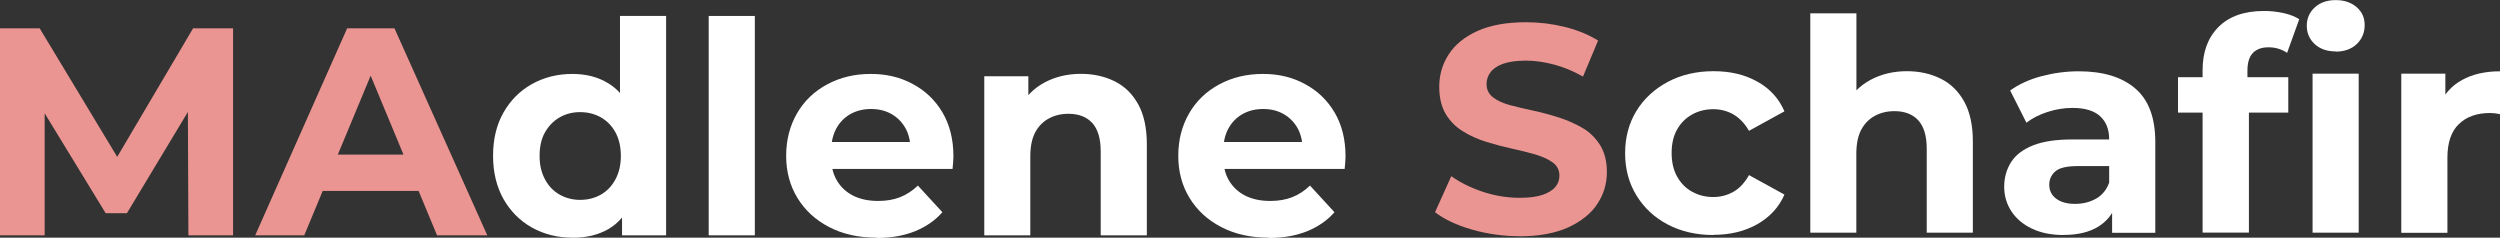<?xml version="1.0" encoding="UTF-8"?>
<svg xmlns="http://www.w3.org/2000/svg" id="Ebene_1" data-name="Ebene 1" viewBox="0 0 255.29 24.27">
  <rect x="0" y="0" width="255.29" height="24.27" fill="#333333" stroke="none"/>
  <defs>
    <style>
      .cls-1 {
        fill: #eb9592;
      }

      .cls-2 {
        fill: #fff;
      }
    </style>
  </defs>
  <g>
    <path class="cls-1" d="M0,24.03V2.89h4.05l9,14.92h-2.14L19.72,2.89h4.08v21.14h-4.56l-.06-14.1h.91l-7.13,11.84h-2.17L3.56,9.93h1v14.1H0Z"></path>
    <path class="cls-1" d="M26.06,24.03L35.45,2.89h4.83l9.48,21.14h-5.13l-7.76-18.66h1.96l-7.76,18.66h-5.01ZM30.8,19.5l1.24-3.71h10.93l1.27,3.71h-13.44Z"></path>
    <path class="cls-2" d="M58.45,24.27c-1.53,0-2.91-.35-4.14-1.04-1.23-.69-2.19-1.67-2.9-2.91-.7-1.25-1.06-2.72-1.06-4.41s.35-3.16,1.06-4.41,1.67-2.22,2.9-2.91c1.23-.69,2.61-1.04,4.14-1.04,1.37,0,2.57.3,3.59.91,1.03.6,1.82,1.52,2.39,2.75s.85,2.8.85,4.71-.27,3.46-.81,4.71c-.54,1.25-1.32,2.17-2.34,2.76-1.02.59-2.24.89-3.67.89ZM59.24,20.41c.78,0,1.49-.18,2.11-.53.62-.35,1.12-.87,1.49-1.55.37-.68.56-1.49.56-2.41s-.19-1.75-.56-2.42-.87-1.17-1.49-1.52c-.62-.35-1.33-.53-2.11-.53s-1.46.18-2.08.53c-.62.35-1.12.86-1.5,1.52s-.56,1.47-.56,2.42.19,1.73.56,2.41c.37.69.87,1.2,1.5,1.55.62.35,1.32.53,2.08.53ZM63.52,24.03v-3.32l.09-4.83-.3-4.8V1.63h4.71v22.4h-4.5Z"></path>
    <path class="cls-2" d="M72.37,24.03V1.63h4.71v22.4h-4.71Z"></path>
    <path class="cls-2" d="M89.52,24.27c-1.85,0-3.47-.36-4.86-1.09-1.39-.72-2.47-1.72-3.23-2.97-.77-1.26-1.15-2.69-1.15-4.3s.37-3.05,1.1-4.32c.73-1.27,1.76-2.26,3.08-2.97,1.32-.71,2.8-1.07,4.45-1.07s3.02.34,4.3,1.03c1.28.68,2.29,1.65,3.03,2.9.74,1.25,1.12,2.75,1.12,4.5,0,.18-.01.39-.03.62-.02.23-.04.45-.06.65h-13.19v-2.75h10.72l-1.84.82c.02-.85-.14-1.58-.48-2.2-.34-.62-.82-1.11-1.42-1.46-.6-.35-1.31-.53-2.11-.53s-1.51.18-2.13.53c-.61.35-1.09.85-1.43,1.48-.34.63-.51,1.38-.51,2.25v.72c0,.91.2,1.69.6,2.36.4.66.96,1.17,1.66,1.52.7.35,1.55.53,2.54.53.85,0,1.59-.13,2.25-.39.65-.26,1.25-.65,1.8-1.18l2.5,2.72c-.74.85-1.68,1.49-2.81,1.95-1.13.45-2.43.68-3.89.68Z"></path>
    <path class="cls-2" d="M100.51,24.03V7.79h4.5v4.5l-.85-1.36c.58-1.09,1.42-1.92,2.51-2.51,1.09-.58,2.33-.88,3.71-.88,1.29,0,2.44.26,3.46.77s1.82,1.3,2.4,2.36c.58,1.06.87,2.41.87,4.06v9.3h-4.71v-8.57c0-1.31-.29-2.27-.86-2.9-.57-.62-1.38-.94-2.43-.94-.75,0-1.42.16-2.01.48-.59.32-1.06.8-1.39,1.42-.33.62-.5,1.45-.5,2.48v8.03h-4.71Z"></path>
    <path class="cls-2" d="M129.56,24.27c-1.85,0-3.47-.36-4.86-1.09-1.39-.72-2.47-1.72-3.23-2.97-.77-1.26-1.15-2.69-1.15-4.3s.37-3.05,1.1-4.32c.73-1.27,1.76-2.26,3.08-2.97,1.32-.71,2.8-1.07,4.45-1.07s3.02.34,4.3,1.03c1.28.68,2.29,1.65,3.03,2.9.74,1.25,1.12,2.75,1.12,4.5,0,.18-.01.39-.03.62-.02.23-.04.45-.06.65h-13.19v-2.75h10.72l-1.84.82c.02-.85-.14-1.58-.48-2.2-.34-.62-.82-1.11-1.42-1.46-.6-.35-1.31-.53-2.11-.53s-1.51.18-2.13.53c-.61.35-1.09.85-1.43,1.48-.34.63-.51,1.38-.51,2.25v.72c0,.91.2,1.69.6,2.36.4.66.96,1.17,1.66,1.52.7.35,1.55.53,2.54.53.85,0,1.59-.13,2.25-.39.65-.26,1.25-.65,1.8-1.18l2.5,2.72c-.74.85-1.68,1.49-2.81,1.95-1.13.45-2.43.68-3.89.68Z"></path>
  </g>
  <g>
    <path class="cls-1" d="M155.18,24.12c-1.69,0-3.32-.23-4.88-.68-1.56-.45-2.81-1.04-3.76-1.77l1.66-3.68c.89.64,1.95,1.17,3.2,1.59,1.25.41,2.5.62,3.77.62.97,0,1.75-.1,2.34-.3.59-.2,1.03-.47,1.31-.8.28-.33.42-.72.42-1.16,0-.56-.22-1.01-.67-1.34-.44-.33-1.03-.6-1.77-.82-.73-.21-1.53-.41-2.4-.6-.87-.19-1.74-.42-2.61-.69-.88-.27-1.68-.63-2.42-1.09-.73-.45-1.32-1.05-1.75-1.78-.43-.73-.65-1.66-.65-2.76,0-1.21.32-2.31.97-3.31.64-1,1.63-1.79,2.94-2.39,1.32-.59,2.97-.89,4.97-.89,1.33,0,2.64.16,3.94.48,1.3.32,2.43.79,3.4,1.39l-1.54,3.68c-.95-.54-1.92-.95-2.93-1.22s-1.97-.41-2.9-.41-1.74.11-2.33.32c-.58.21-1.01.5-1.28.86-.27.36-.41.77-.41,1.21,0,.56.22,1.02.66,1.36.44.34,1.03.61,1.75.8.72.19,1.53.38,2.41.57.89.19,1.76.43,2.63.71.86.28,1.66.64,2.39,1.07s1.31,1.02,1.77,1.75c.45.74.68,1.65.68,2.73,0,1.19-.33,2.28-.98,3.26-.65.99-1.65,1.78-2.97,2.39-1.33.6-2.99.91-4.98.91Z"></path>
    <path class="cls-2" d="M174.98,24c-1.75,0-3.31-.36-4.67-1.07-1.36-.71-2.43-1.71-3.2-2.97-.78-1.27-1.16-2.71-1.16-4.32s.39-3.07,1.16-4.32c.77-1.25,1.84-2.23,3.2-2.96,1.36-.72,2.91-1.09,4.67-1.09s3.2.36,4.48,1.07c1.28.71,2.2,1.73,2.76,3.03l-3.62,1.99c-.44-.76-.98-1.32-1.6-1.68-.62-.35-1.31-.53-2.05-.53-.78,0-1.5.18-2.14.53-.64.35-1.16.86-1.54,1.52-.38.66-.57,1.47-.57,2.42s.19,1.76.57,2.43c.38.67.89,1.19,1.54,1.54.64.35,1.36.53,2.14.53.74,0,1.43-.18,2.05-.53.62-.35,1.16-.92,1.6-1.71l3.62,1.99c-.56,1.29-1.49,2.29-2.76,3.02-1.28.72-2.77,1.09-4.48,1.09Z"></path>
    <path class="cls-2" d="M184.86,23.76V1.36h4.71v10.66l-1.06-1.36c.58-1.09,1.42-1.92,2.51-2.51,1.09-.58,2.33-.88,3.71-.88,1.29,0,2.44.26,3.46.77s1.82,1.3,2.4,2.36c.58,1.06.87,2.41.87,4.06v9.3h-4.71v-8.57c0-1.31-.29-2.27-.86-2.9-.57-.62-1.38-.94-2.43-.94-.75,0-1.42.16-2.01.48-.59.32-1.06.8-1.39,1.42-.33.62-.5,1.45-.5,2.48v8.03h-4.71Z"></path>
    <path class="cls-2" d="M210.73,24c-1.25,0-2.33-.22-3.23-.65-.91-.43-1.61-1.02-2.1-1.77-.49-.74-.74-1.58-.74-2.51s.24-1.79.71-2.52c.47-.74,1.22-1.3,2.25-1.71s2.37-.6,4.05-.6h4.29v2.72h-3.8c-1.11,0-1.87.18-2.28.54s-.62.82-.62,1.36c0,.6.24,1.08.71,1.43s1.11.53,1.92.53,1.52-.18,2.16-.54c.63-.36,1.08-.92,1.34-1.66l.72,2.2c-.34,1.01-.97,1.79-1.87,2.34-.91.55-2.07.83-3.5.83ZM215.68,23.76v-3.17l-.3-.69v-5.68c0-1.01-.31-1.79-.92-2.35-.61-.56-1.55-.85-2.82-.85-.87,0-1.72.14-2.55.41-.84.27-1.56.64-2.16,1.1l-1.66-3.29c.89-.64,1.95-1.13,3.2-1.46s2.52-.5,3.8-.5c2.48,0,4.4.58,5.77,1.75,1.37,1.17,2.05,2.99,2.05,5.47v9.27h-4.41Z"></path>
    <path class="cls-2" d="M222.41,11.5v-3.62h11.26v3.62h-11.26ZM224.92,23.76V7.16c0-1.85.54-3.32,1.63-4.41,1.09-1.09,2.64-1.63,4.65-1.63.66,0,1.32.07,1.96.21.64.14,1.19.35,1.63.63l-1.24,3.44c-.26-.18-.55-.32-.87-.42-.32-.1-.66-.15-1.03-.15-.69,0-1.21.19-1.59.57-.37.38-.56.99-.56,1.81v1.51l.15,1.99v13.04h-4.74ZM238.51,5.25c-.89,0-1.6-.25-2.14-.75-.54-.5-.81-1.13-.81-1.87s.27-1.37.81-1.87c.54-.5,1.26-.75,2.14-.75s1.57.24,2.13.71c.55.47.83,1.08.83,1.83,0,.79-.27,1.43-.81,1.95-.54.51-1.26.77-2.14.77ZM236.15,23.76V7.52h4.71v16.24h-4.71Z"></path>
    <path class="cls-2" d="M245.21,23.76V7.52h4.5v4.62l-.63-1.36c.48-1.15,1.26-2.02,2.33-2.61,1.07-.59,2.36-.89,3.89-.89v4.38c-.18-.04-.36-.07-.53-.09-.17-.02-.34-.03-.5-.03-1.33,0-2.39.37-3.17,1.12-.78.74-1.18,1.89-1.18,3.44v7.67h-4.71Z"></path>
  </g>
</svg>
